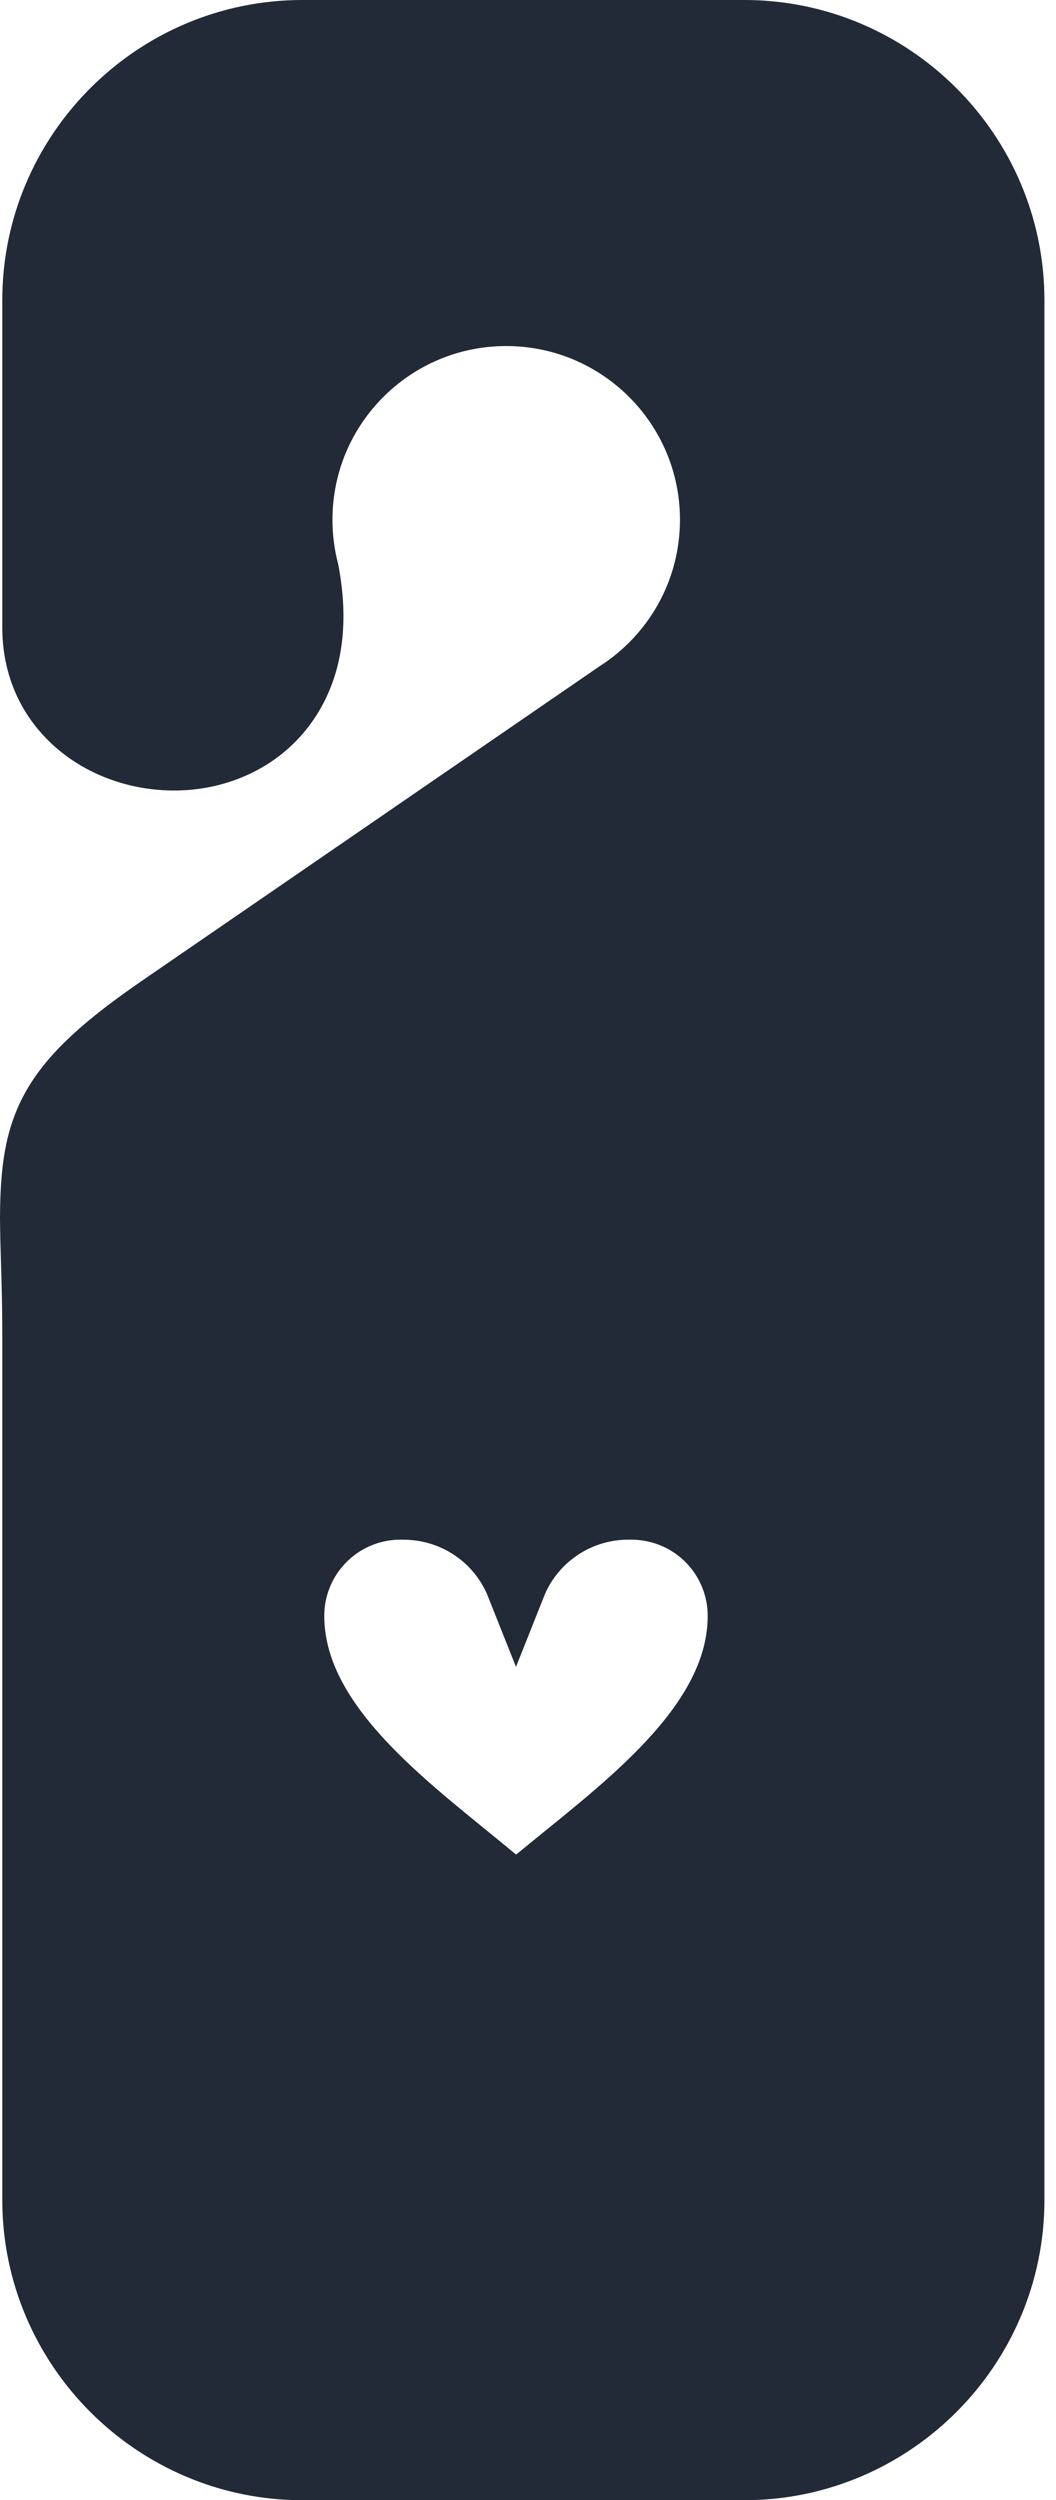 <svg xmlns="http://www.w3.org/2000/svg" width="71" height="168" viewBox="0 0 71 168"><path fill="#222A37" stroke="#222A37" stroke-width="4" d="M48.045,0 C53.046,0 57.591,2.041 60.885,5.333 C64.18,8.625 66.222,13.168 66.222,18.166 L66.222,145.834 C66.222,150.831 64.179,155.374 60.885,158.667 C57.59,161.959 53.045,164 48.045,164 L18.329,164 C13.334,164 8.788,161.958 5.493,158.664 C2.198,155.371 0.154,150.828 0.154,145.834 L0.154,87.674 C0.154,85.809 0.106,84.19 0.064,82.759 C0.033,81.685 0.004,80.714 0,79.824 C0.038,73.499 1.088,70.761 8.723,65.519 L39.393,44.452 C43.195,42.025 45.717,37.769 45.717,32.924 C45.717,29.15 44.186,25.732 41.71,23.258 C39.233,20.784 35.812,19.253 32.034,19.253 C28.256,19.253 24.836,20.784 22.36,23.258 C19.884,25.732 18.353,29.15 18.353,32.924 C18.353,34.106 18.503,35.254 18.786,36.349 C19.445,39.815 18.979,42.413 17.957,44.354 C16.666,46.806 14.458,48.291 12.003,48.859 C9.205,49.507 6.102,48.929 3.796,47.295 C1.67,45.788 0.184,43.414 0.154,40.26 L0.154,18.166 C0.154,13.168 2.196,8.626 5.491,5.333 C8.785,2.041 13.33,0 18.329,0 L48.045,0 Z M40.281,99.458 C37.954,99.446 35.734,100.432 34.183,102.168 C33.541,102.887 33.04,103.706 32.692,104.583 C32.344,103.706 31.842,102.887 31.2,102.168 C29.65,100.432 27.429,99.446 25.055,99.458 C23.144,99.422 21.299,100.157 19.935,101.496 C18.571,102.835 17.802,104.666 17.803,106.578 C17.803,113.436 24.759,118.703 30.208,123.159 C31.071,123.865 31.909,124.55 32.697,125.217 C33.44,124.594 34.226,123.953 35.036,123.293 C40.518,118.825 47.581,113.491 47.581,106.578 C47.581,104.666 46.813,102.835 45.449,101.496 C44.085,100.157 42.24,99.422 40.281,99.458 L40.281,99.458 Z" transform="translate(2 2)"/></svg>
